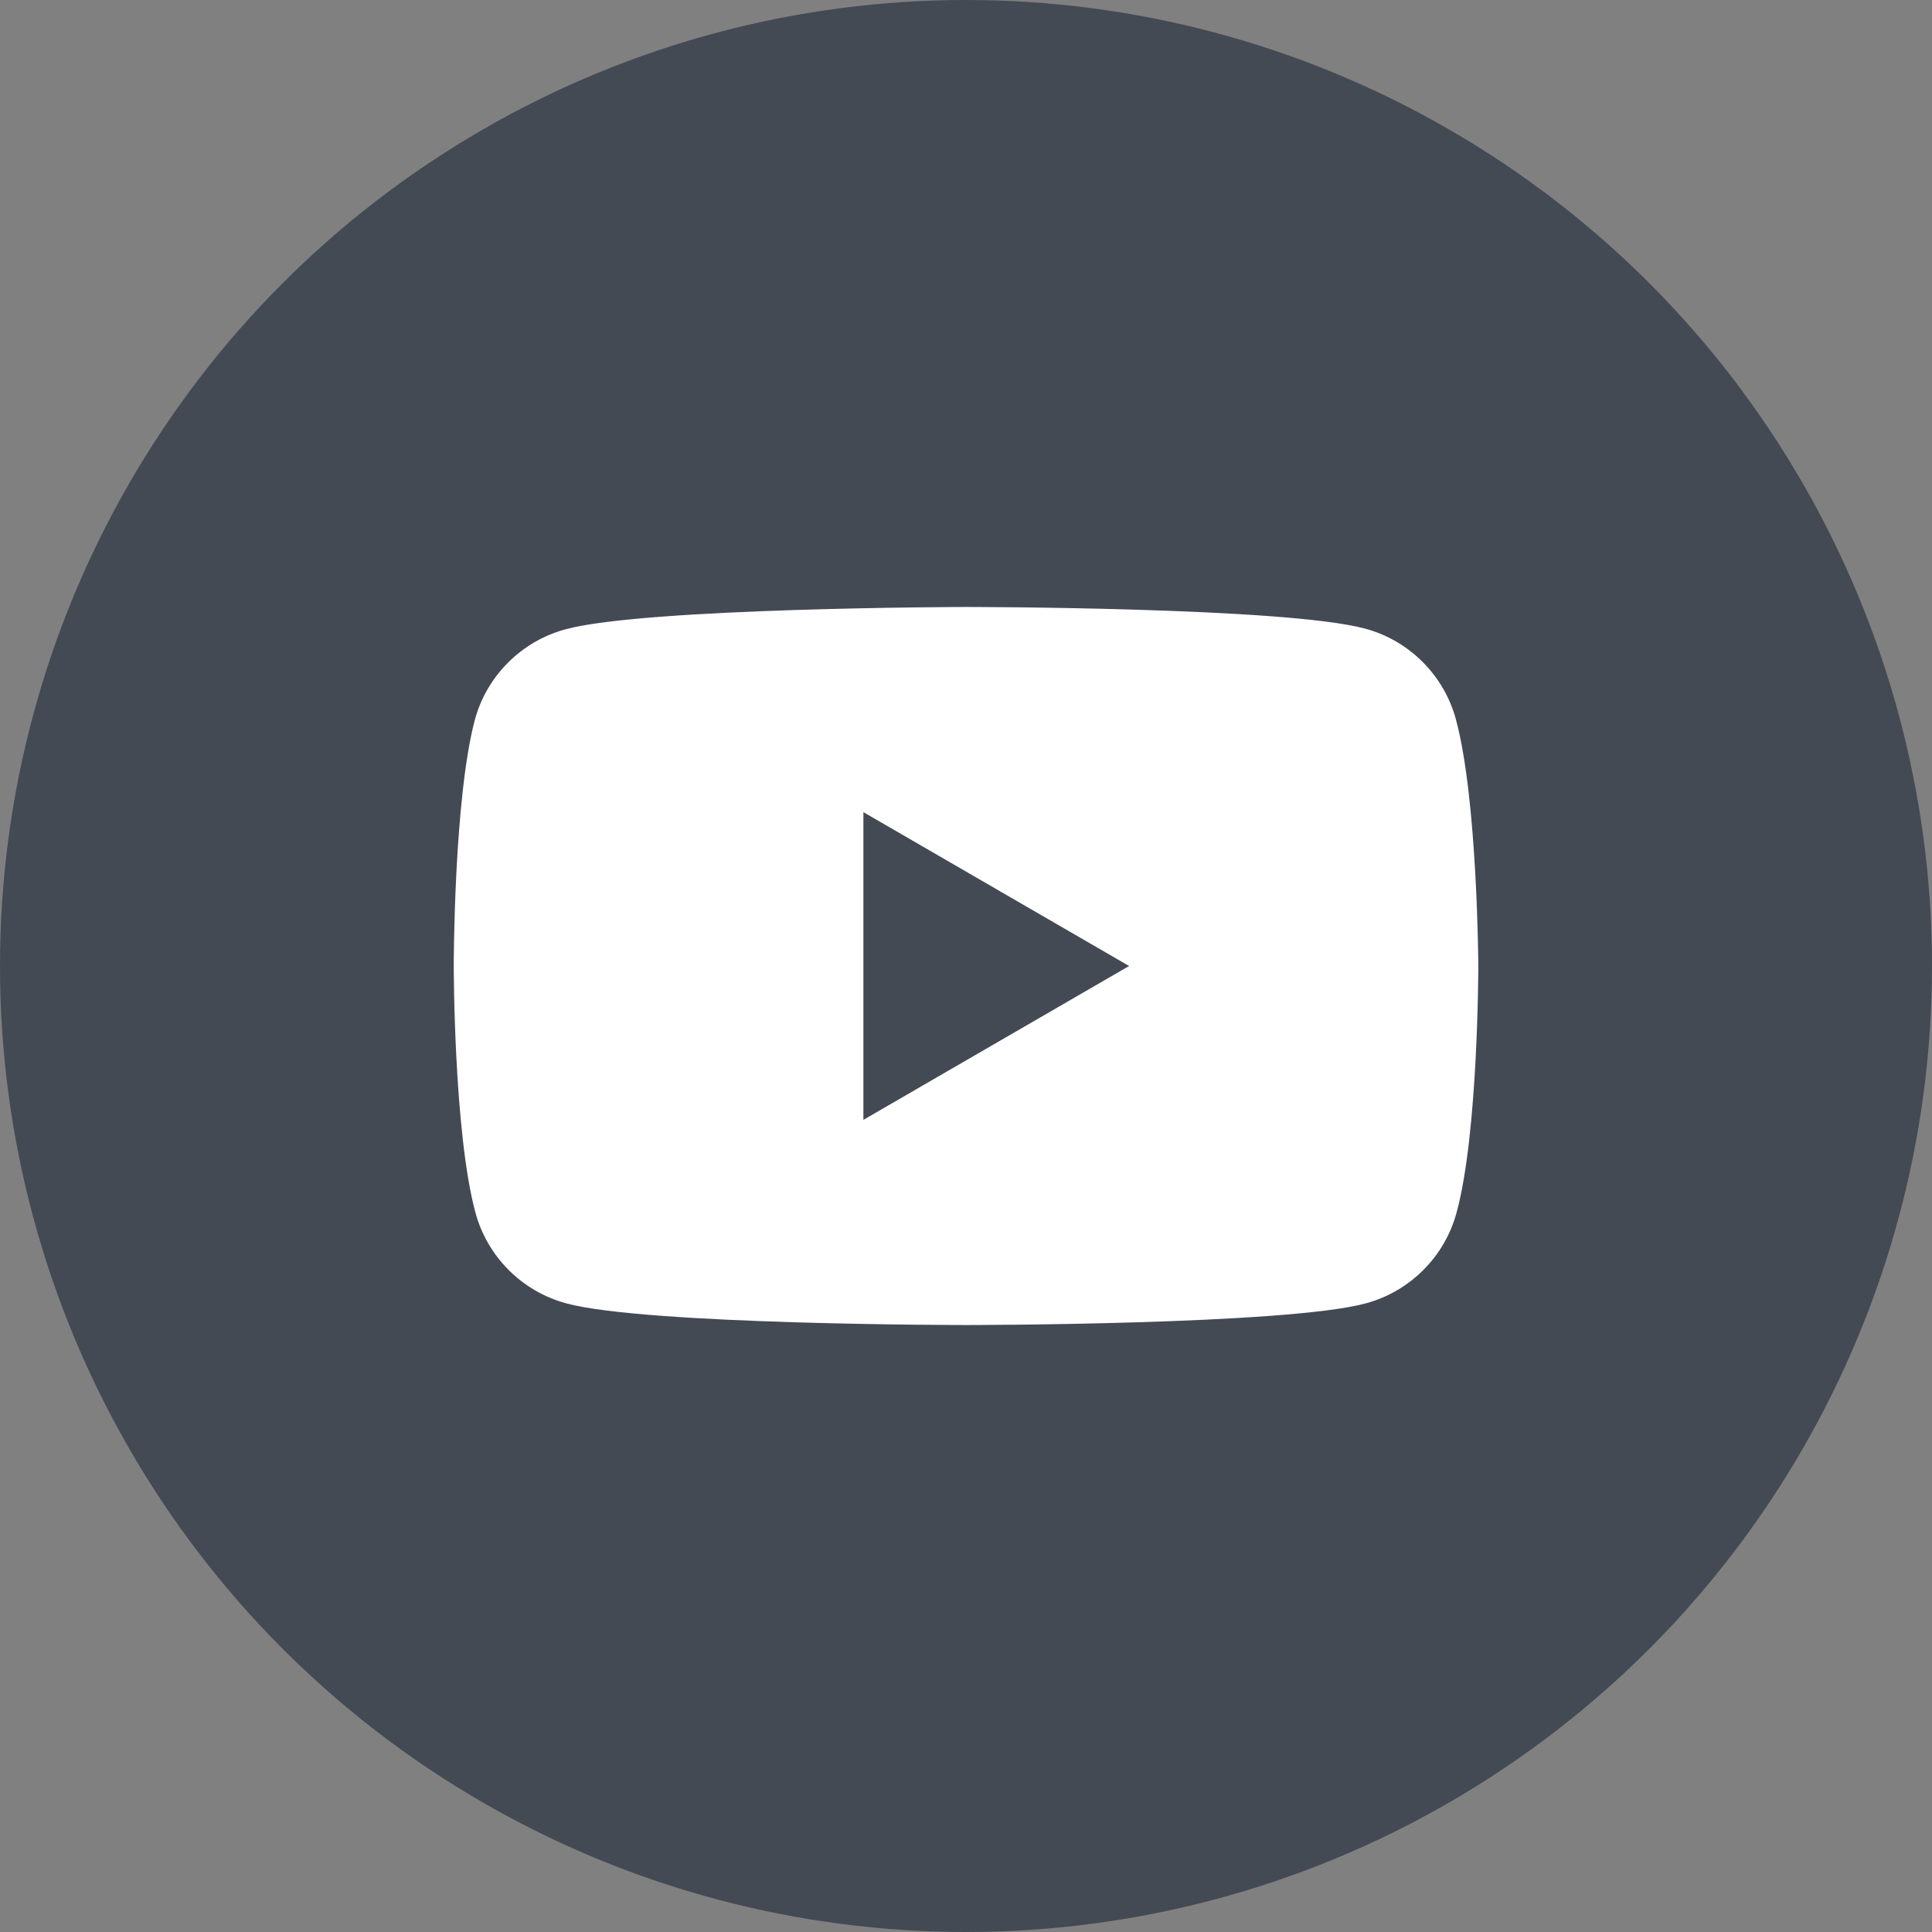 <svg width="36" height="36" viewBox="0 0 36 36" fill="none" xmlns="http://www.w3.org/2000/svg">
<rect x="0" y="0" width="36" height="36" fill="#808080" stroke="none"/>
<circle cx="18" cy="18" r="18" fill="#434A54"/>
<path fill-rule="evenodd" clip-rule="evenodd" d="M25.438 11.714C26.259 11.934 26.908 12.584 27.129 13.405C27.533 14.9 27.546 18 27.546 18C27.546 18 27.546 21.112 27.141 22.595C26.921 23.416 26.271 24.065 25.45 24.286C23.968 24.69 18 24.69 18 24.69C18 24.69 12.033 24.69 10.55 24.286C9.729 24.065 9.08 23.416 8.859 22.595C8.455 21.1 8.455 18 8.455 18C8.455 18 8.455 14.9 8.847 13.417C9.067 12.596 9.717 11.947 10.538 11.726C12.02 11.322 17.988 11.31 17.988 11.31C17.988 11.31 23.955 11.31 25.438 11.714ZM21.039 18L16.088 20.867V15.133L21.039 18Z" fill="white"/>
</svg>
